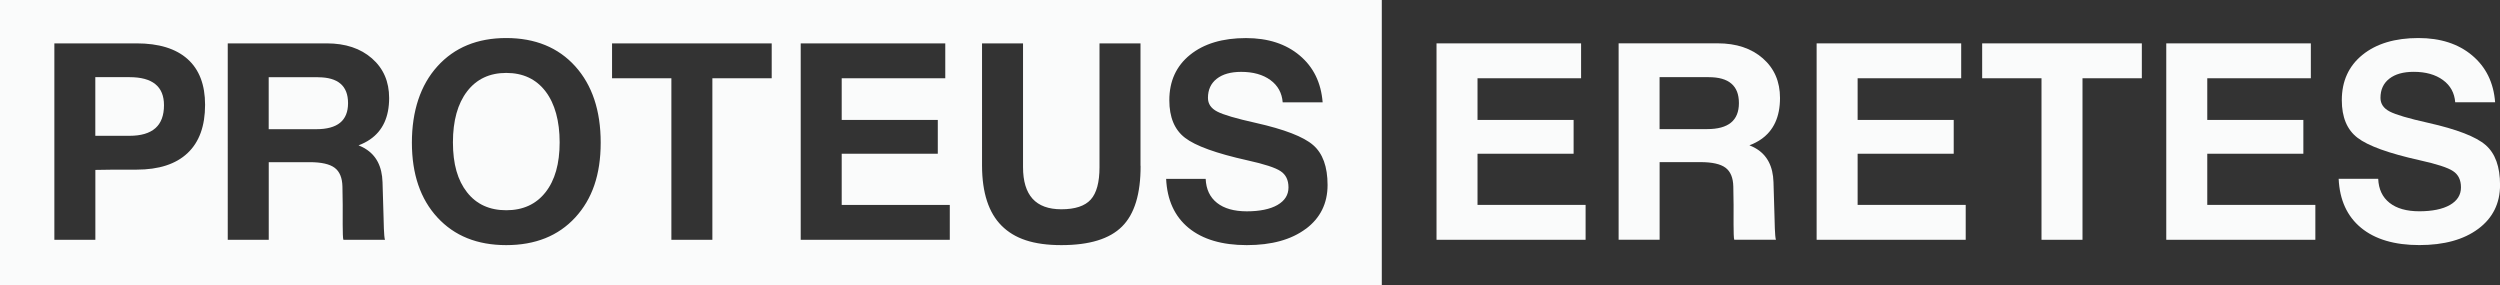 <?xml version="1.0" encoding="UTF-8"?>
<svg id="Layer_1" data-name="Layer 1" xmlns="http://www.w3.org/2000/svg" viewBox="0 0 548.2 62.5">
  <rect x="0" y="0" width="548.2" height="62.5" fill="#333333" stroke="none"/>
  <defs>
    <style>
      .cls-1 {
        fill: #fafbfb;
        stroke-width: 0px;
      }
    </style>
  </defs>
  <g>
    <path class="cls-1" d="M111.01,15.99c-3.65,0-6.51,1.35-8.58,4.04-2.07,2.7-3.11,6.43-3.11,11.19s1.03,8.32,3.09,10.94c2.06,2.63,4.93,3.94,8.6,3.94s6.54-1.31,8.61-3.94c2.07-2.63,3.1-6.27,3.1-10.94s-1.04-8.5-3.1-11.19c-2.07-2.7-4.94-4.04-8.61-4.04Z"/>
    <path class="cls-1" d="M34.07,18.46c-1.26-1.03-3.15-1.54-5.67-1.54h-7.5v12.86h7.5c2.52,0,4.41-.56,5.67-1.67,1.26-1.11,1.89-2.79,1.89-5.04,0-2.05-.63-3.59-1.89-4.61Z"/>
    <path class="cls-1" d="M69.7,16.93h-10.78v11.4h10.43c2.32,0,4.07-.47,5.23-1.42,1.16-.95,1.74-2.38,1.74-4.29s-.55-3.32-1.65-4.26c-1.1-.95-2.76-1.42-4.97-1.42Z"/>
    <path class="cls-1" d="M0,0v62.5h303V0H0ZM41.12,33.58c-2.56,2.41-6.29,3.62-11.19,3.62-3.48-.02-6.48,0-9.02.06v15.32h-8.99V9.51h18.02c4.9,0,8.63,1.15,11.19,3.44,2.56,2.29,3.84,5.64,3.84,10.03,0,4.65-1.28,8.18-3.84,10.59ZM80.04,32.57c2.46,1.46,3.74,3.93,3.84,7.38l.21,7.06c.04,1.41.08,4.98.33,5.57h-9.12c-.23-.45-.13-5.98-.15-7.68l-.06-3.98c-.04-1.93-.61-3.31-1.71-4.13-1.1-.82-2.93-1.23-5.49-1.23h-8.96v17.02h-8.99V9.51h21.71c4.1,0,7.41,1.1,9.92,3.3,2.51,2.2,3.76,5.09,3.76,8.69,0,4.14-1.4,7.17-4.19,9.08-.74.51-1.58.94-2.52,1.29.53.21,1,.45,1.44.7ZM126.14,47.69c-3.72,4.04-8.77,6.06-15.13,6.06s-11.36-2.02-15.09-6.06c-3.73-4.04-5.6-9.51-5.6-16.41s1.86-12.61,5.6-16.74c3.73-4.13,8.76-6.2,15.09-6.2s11.41,2.07,15.13,6.2c3.72,4.13,5.58,9.71,5.58,16.74s-1.86,12.36-5.58,16.41ZM169.22,13.32v3.84h-13.01v35.42h-8.99V17.16h-13.01v-7.65h35.01v3.81ZM208.27,48.74v3.84h-32.69V9.51h31.7v7.65h-22.71v9.14h21.07v7.41h-21.07v11.22h23.7v3.81ZM250.11,36.35c.02,6.15-1.33,10.59-4.06,13.31-2.72,2.73-7.16,4.09-13.31,4.09s-10.27-1.42-13.11-4.26c-2.84-2.84-4.27-7.22-4.29-13.14V9.51h8.99v27.13c0,3.09.7,5.4,2.09,6.94,1.4,1.54,3.5,2.31,6.31,2.31,3.01,0,5.16-.71,6.44-2.12,1.29-1.42,1.93-3.79,1.93-7.13V9.51h8.99v26.84ZM286.32,50.19c-3.18,2.37-7.49,3.56-12.92,3.56s-9.7-1.26-12.77-3.78c-3.06-2.52-4.7-6.1-4.92-10.75h8.67c.1,2.29.93,4.04,2.49,5.27,1.56,1.23,3.74,1.85,6.53,1.85s5.11-.46,6.72-1.39c1.61-.93,2.42-2.21,2.42-3.85s-.58-2.81-1.74-3.57c-1.13-.76-3.55-1.55-7.26-2.37-6.83-1.52-11.4-3.17-13.7-4.95-2.29-1.76-3.43-4.5-3.43-8.23,0-4.18,1.51-7.5,4.54-9.95,3.03-2.45,7.12-3.68,12.27-3.68,4.82,0,8.75,1.27,11.77,3.81,3.03,2.54,4.7,5.97,5.04,10.28h-8.76c-.16-2.05-1.05-3.68-2.69-4.88-1.64-1.2-3.78-1.8-6.41-1.8-2.29,0-4.07.5-5.36,1.51-1.29,1.01-1.93,2.41-1.93,4.2,0,1.29.67,2.29,2.02,2.99,1.33.7,4.15,1.53,8.47,2.49,6.27,1.41,10.46,3.03,12.57,4.86,2.11,1.82,3.17,4.74,3.17,8.76s-1.59,7.25-4.77,9.62Z"/>
  </g>
  <g>
    <polygon class="cls-1" points="315 52.58 315 9.51 346.7 9.51 346.7 13.32 346.7 17.16 323.99 17.16 323.99 26.3 345.06 26.3 345.06 29.99 345.06 33.71 323.99 33.71 323.99 44.93 347.69 44.93 347.69 48.74 347.69 52.58 315 52.58"/>
    <polygon class="cls-1" points="398.35 52.58 398.35 9.51 430.05 9.51 430.05 13.32 430.05 17.16 407.34 17.16 407.34 26.3 428.41 26.3 428.41 29.99 428.41 33.71 407.34 33.71 407.34 44.93 431.04 44.93 431.04 48.74 431.04 52.58 398.35 52.58"/>
    <polygon class="cls-1" points="447.66 17.16 434.65 17.16 434.65 13.35 434.65 9.51 469.66 9.51 469.66 13.32 469.66 17.16 456.65 17.16 456.65 52.58 452.17 52.58 447.66 52.58 447.66 17.16"/>
    <polygon class="cls-1" points="475.02 52.58 475.02 9.51 506.72 9.51 506.72 13.32 506.72 17.16 484.01 17.16 484.01 26.3 505.08 26.3 505.08 29.99 505.08 33.71 484.01 33.71 484.01 44.93 507.71 44.93 507.71 48.74 507.71 52.58 475.02 52.58"/>
    <path class="cls-1" d="M538.38,22.43c-.16-2.05-1.05-3.68-2.69-4.88-1.64-1.2-3.78-1.8-6.41-1.8-2.29,0-4.07.5-5.36,1.51-1.29,1.01-1.93,2.41-1.93,4.2,0,1.29.67,2.29,2.02,2.99,1.33.7,4.15,1.53,8.46,2.49,6.27,1.41,10.46,3.03,12.57,4.86,2.11,1.82,3.17,4.74,3.17,8.76s-1.59,7.25-4.78,9.62c-3.18,2.37-7.49,3.56-12.92,3.56s-9.71-1.26-12.77-3.78c-3.06-2.52-4.71-6.1-4.92-10.75h8.67c.1,2.29.93,4.04,2.49,5.27,1.56,1.23,3.74,1.85,6.53,1.85s5.11-.46,6.72-1.39c1.61-.93,2.41-2.21,2.41-3.85s-.58-2.81-1.74-3.57c-1.13-.76-3.55-1.55-7.26-2.37-6.83-1.52-11.4-3.17-13.7-4.95-2.29-1.76-3.43-4.5-3.43-8.23,0-4.18,1.51-7.5,4.54-9.95,3.03-2.45,7.12-3.68,12.27-3.68,4.82,0,8.75,1.27,11.77,3.81,3.03,2.54,4.71,5.97,5.04,10.28h-8.76Z"/>
    <path class="cls-1" d="M389.41,52.57h-9.12c-.23-.45-.13-5.98-.15-7.68l-.06-3.98c-.04-1.93-.61-3.31-1.71-4.13-1.1-.82-2.93-1.23-5.49-1.23h-8.96v17.02h-8.99V9.5h21.71c4.1,0,7.41,1.1,9.92,3.3,2.51,2.2,3.76,5.09,3.76,8.69,0,4.14-1.4,7.17-4.19,9.08-.74.51-1.58.94-2.52,1.29.53.21,1.01.45,1.44.7,2.46,1.46,3.74,3.93,3.84,7.38l.21,7.06c.04,1.41.08,4.98.33,5.57M363.91,28.31h10.43c2.32,0,4.07-.47,5.23-1.42,1.16-.95,1.74-2.38,1.74-4.29s-.55-3.32-1.65-4.26c-1.1-.95-2.76-1.42-4.97-1.42h-10.78v11.4Z"/>
  </g>
</svg>